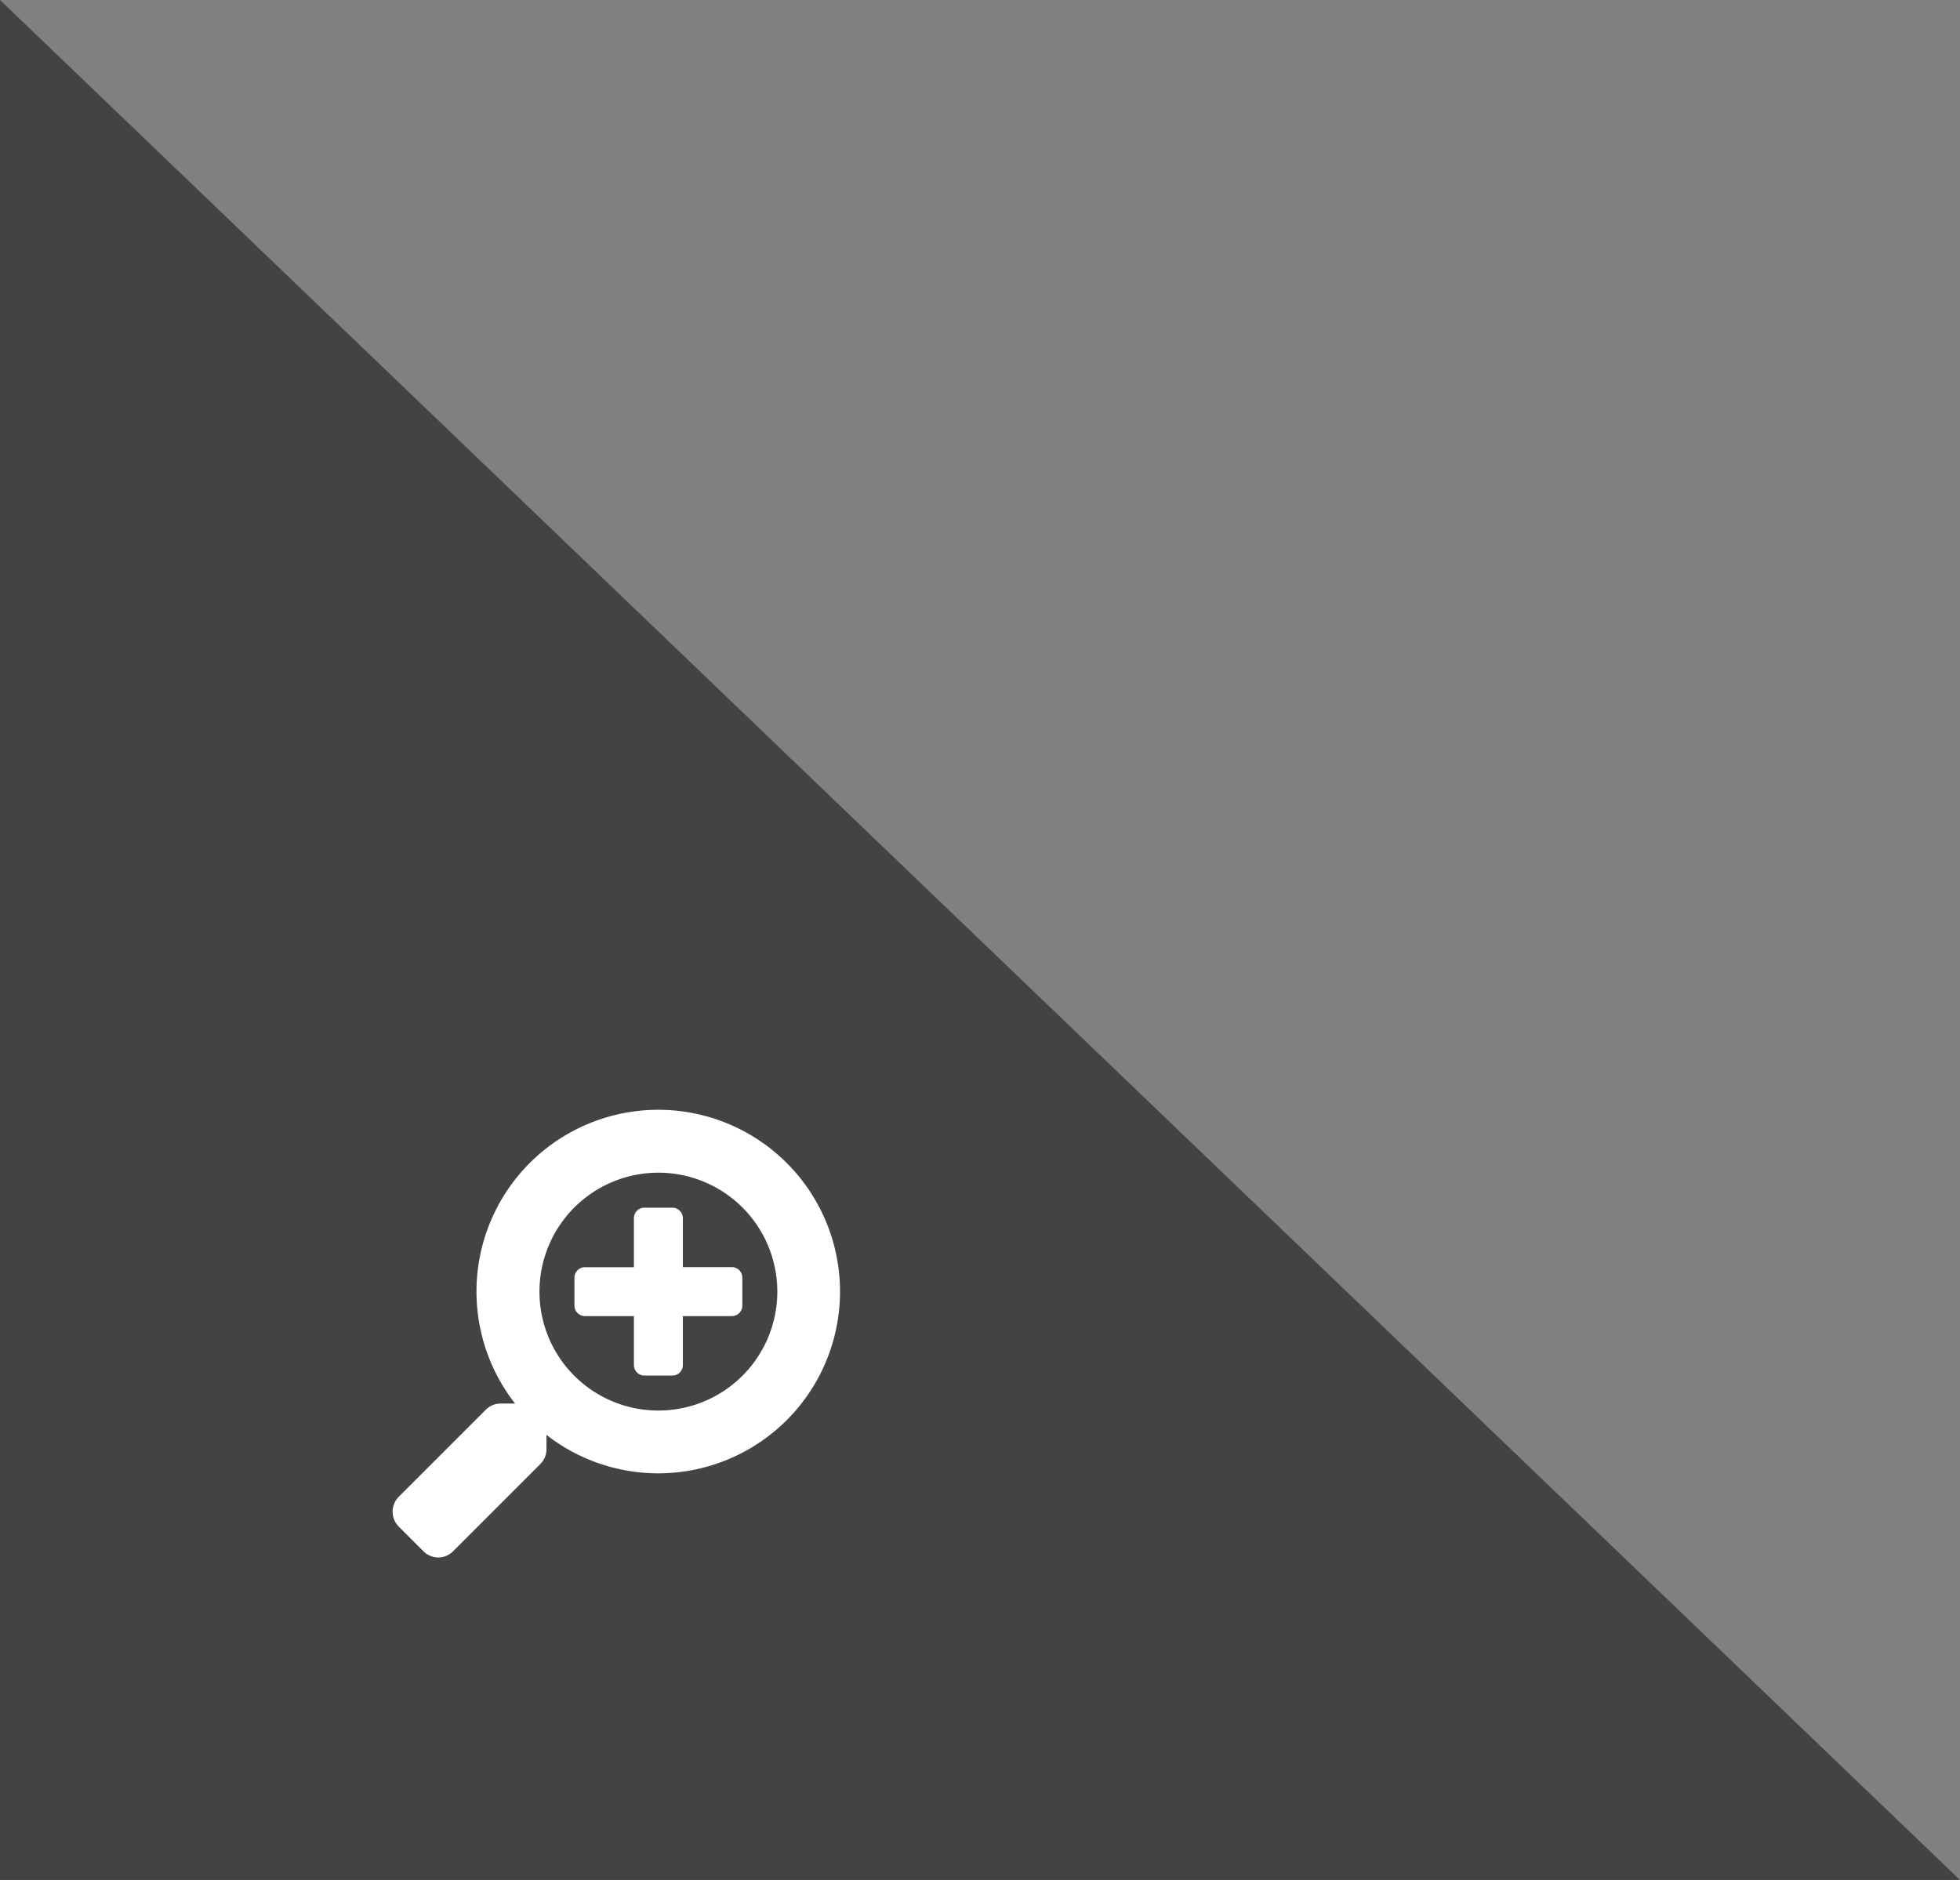 <svg xmlns="http://www.w3.org/2000/svg" width="89.627" height="85.969" viewBox="0 0 89.627 85.969">
  <rect x="0" y="0" width="89.627" height="85.969" fill="#808080" stroke="none"/>
  <g id="magnifier" transform="translate(-0.373 -279.031)">
    <path id="Path_514" data-name="Path 514" d="M49,0l89.627,85.969H49Z" transform="translate(-48.627 279.031)" fill="#121212" opacity="0.55"/>
    <path id="Icon_awesome-search-plus" data-name="Icon awesome-search-plus" d="M8.315,7.676V8.956a.481.481,0,0,0,.48.48h2.239v2.239a.481.481,0,0,0,.48.48h1.279a.481.481,0,0,0,.48-.48V9.436h2.239a.481.481,0,0,0,.48-.48V7.676a.481.481,0,0,0-.48-.48H13.273V4.958a.481.481,0,0,0-.48-.48H11.514a.481.481,0,0,0-.48.48V7.2H8.8A.481.481,0,0,0,8.315,7.676ZM.279,19.059,1.41,20.191a.956.956,0,0,0,1.355,0L6.756,16.2a.959.959,0,0,0,.28-.68v-.652A8.312,8.312,0,1,0,5.6,13.434H4.945a.959.959,0,0,0-.68.28L.279,17.7A.968.968,0,0,0,.279,19.059ZM6.716,8.316a5.438,5.438,0,1,1,5.438,5.438A5.433,5.433,0,0,1,6.716,8.316Z" transform="translate(18.326 329.779)" fill="#fff"/>
  </g>
</svg>
